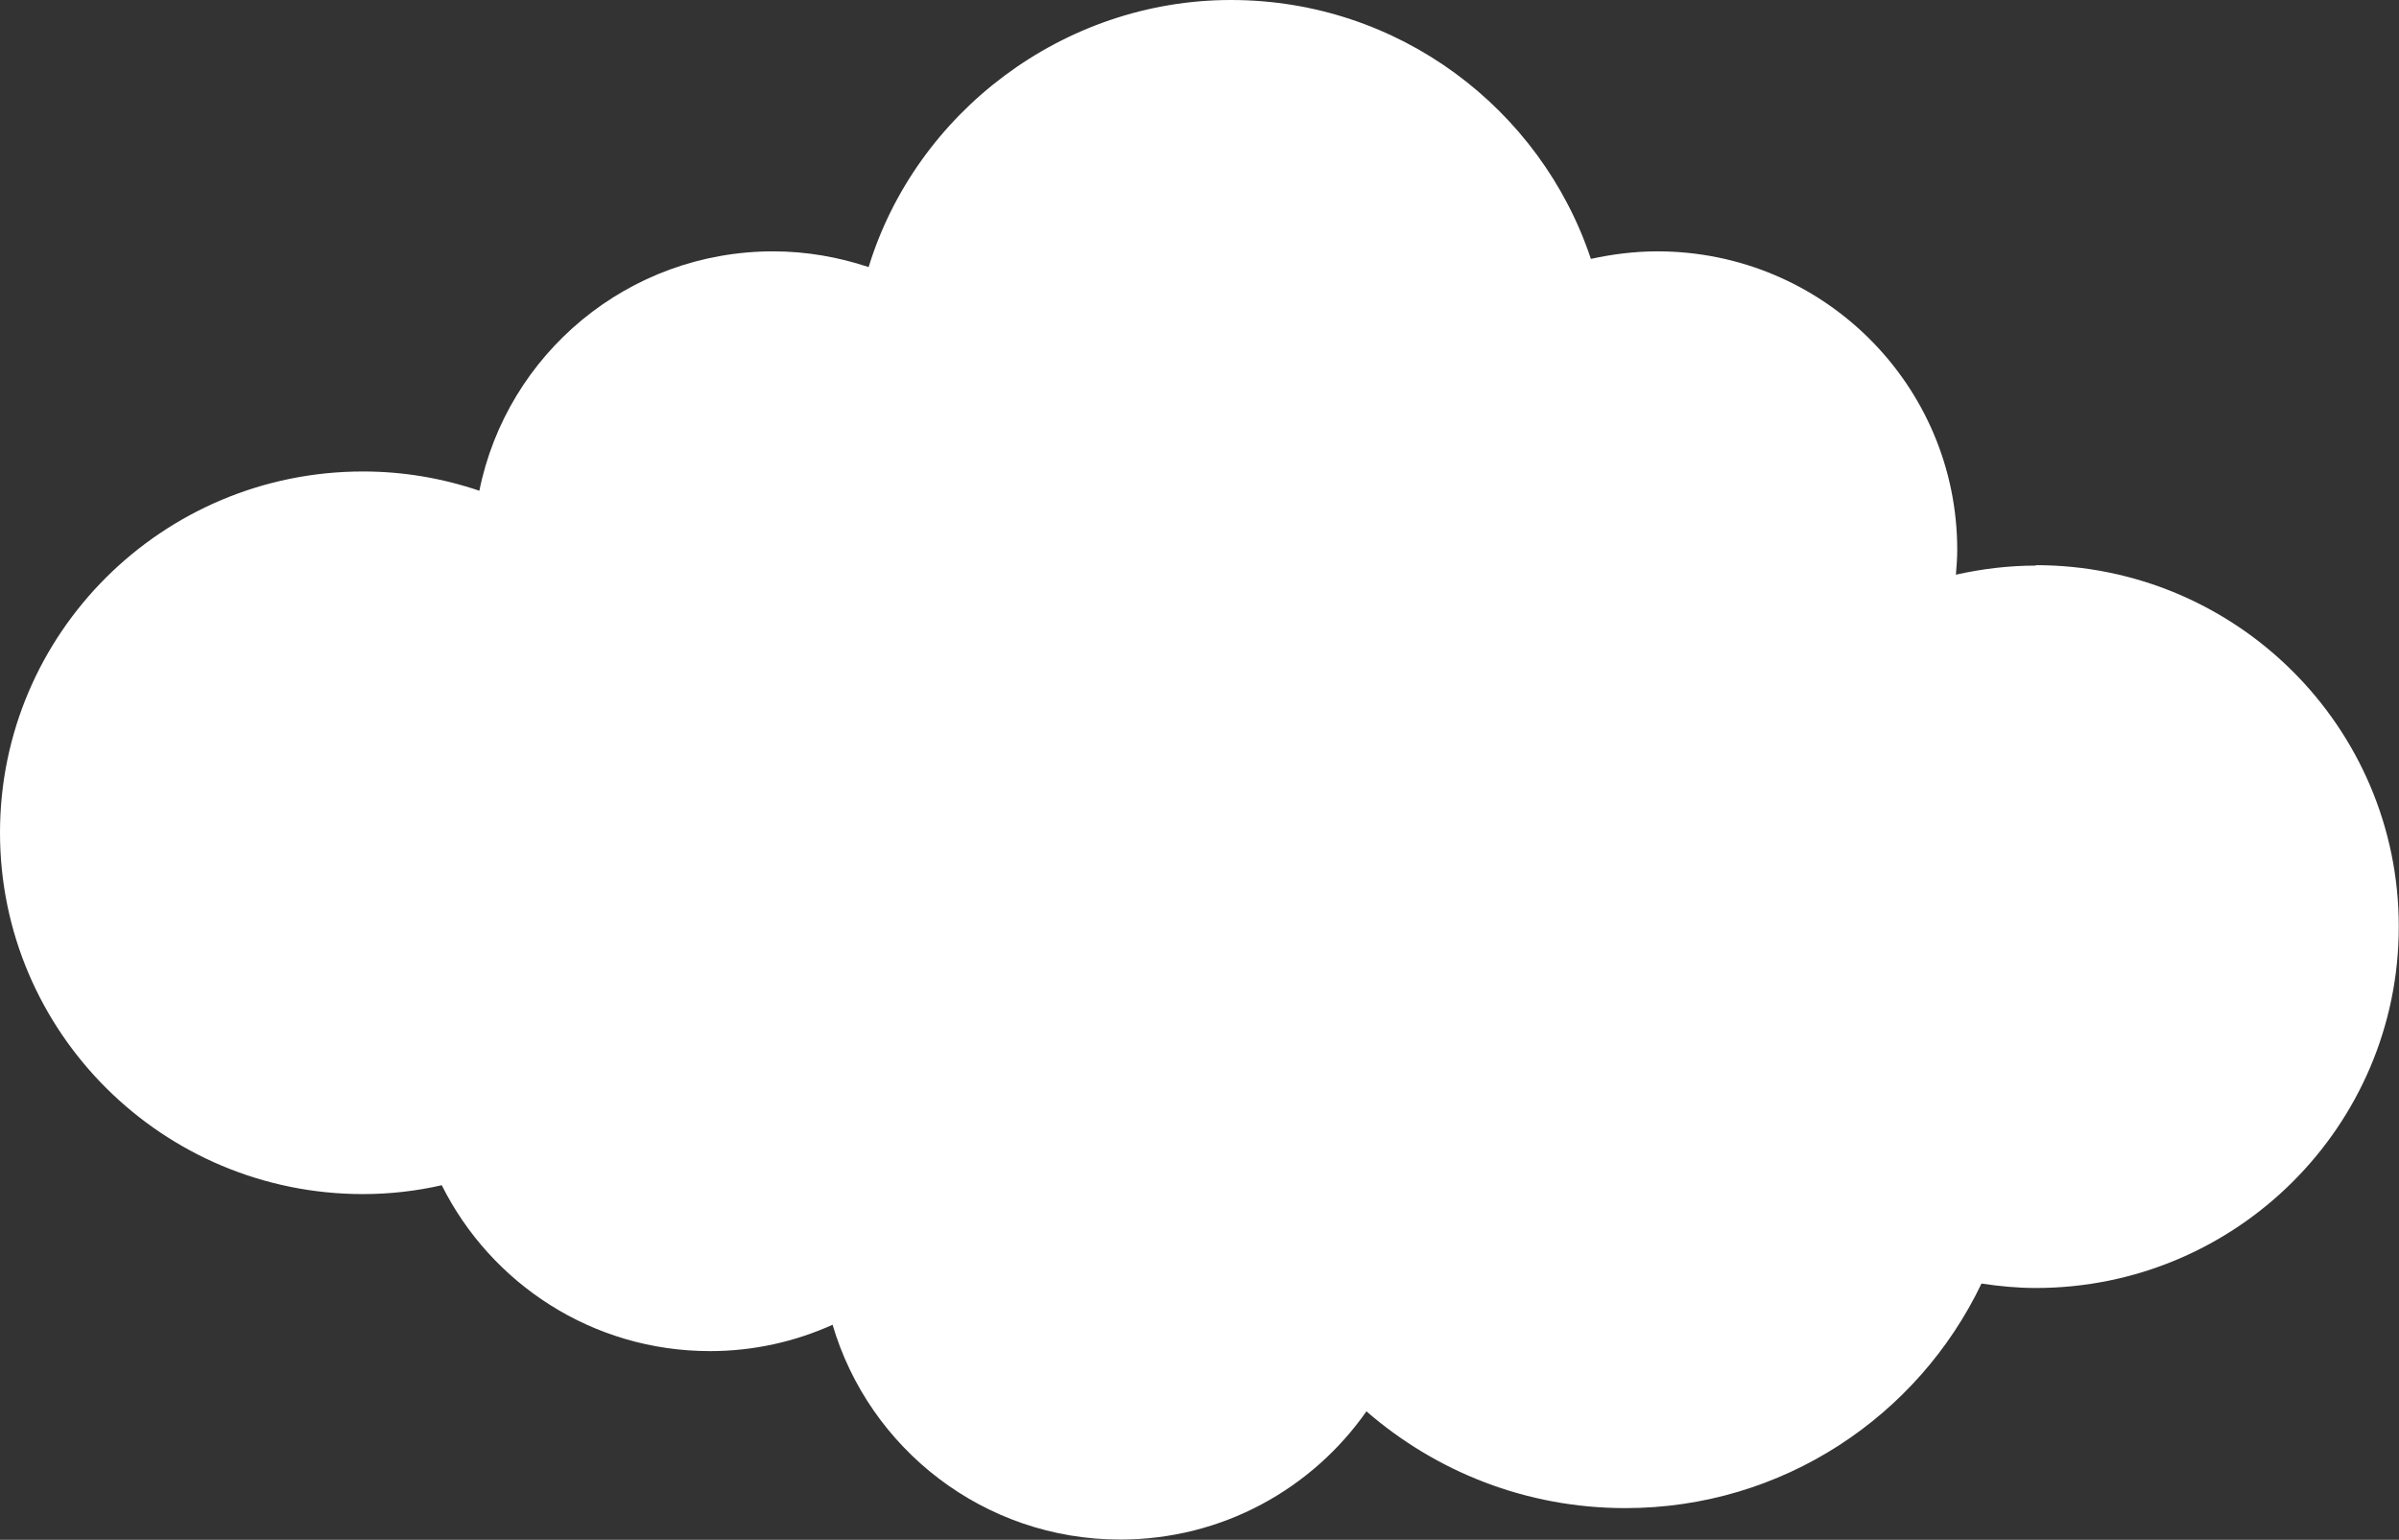 <svg width="377" height="242" viewBox="0 0 377 242" fill="none" xmlns="http://www.w3.org/2000/svg">
<rect x="0" y="0" width="377" height="242" fill="#333333" stroke="none"/>
<path d="M319.952 88.892C315.617 88.892 311.423 89.414 307.368 90.319C307.473 89.031 307.577 87.744 307.577 86.421C307.577 60.491 286.464 39.504 260.457 39.504C256.856 39.504 253.361 39.956 250.005 40.687C242.14 17.089 219.803 0 193.446 0C167.089 0 143.949 17.681 136.503 41.975C131.784 40.409 126.75 39.504 121.507 39.504C98.681 39.504 79.665 55.653 75.33 77.128C69.597 75.179 63.445 74.1 57.048 74.1C25.553 74.1 0 99.508 0 130.867C0 162.227 25.553 187.669 57.048 187.669C61.313 187.669 65.438 187.182 69.422 186.277C77.148 201.73 93.088 212.346 111.579 212.346C118.466 212.346 124.968 210.849 130.84 208.204C136.573 227.695 154.61 241.965 176.038 241.965C192.083 241.965 206.205 233.995 214.734 221.813C225.641 231.28 239.833 237.023 255.423 237.023C280.137 237.023 301.425 222.579 311.388 201.73C314.184 202.148 317.016 202.427 319.917 202.427C351.412 202.427 376.965 176.984 376.965 145.625C376.965 114.265 351.412 88.823 319.917 88.823L319.952 88.892Z" fill="white"/>
</svg>
